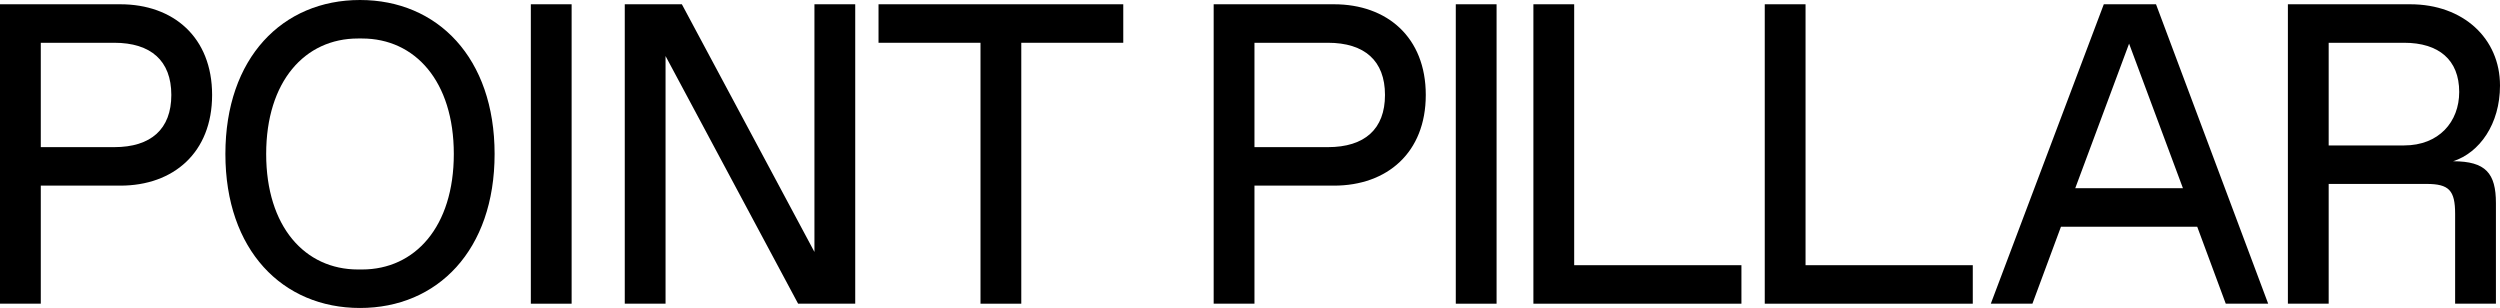 <svg xmlns="http://www.w3.org/2000/svg" width="100%" height="100%" viewBox="0 0 276 34" fill="none" preserveAspectRatio="xMidYMid meet" aria-hidden="true" role="img">
<path class="logo-ch" d="M0 33.528V0.472H13.285C19.139 0.472 23.417 4.108 23.417 10.483C23.417 16.858 19.139 20.494 13.285 20.494H4.503V33.528H0ZM4.503 16.244H12.609C16.662 16.244 18.914 14.261 18.914 10.483C18.914 6.706 16.662 4.722 12.609 4.722H4.503V16.244Z" fill="currentColor" data-svg-origin="0 0.4722220301628113" transform="matrix(1,0,0,1,0,0)" style="translate: none; rotate: none; scale: none; transform-origin: 0px 0px; opacity: 1;"/>
<path class="logo-ch" d="M39.744 34C31.188 34 24.883 27.625 24.883 17C24.883 6.375 31.188 0 39.744 0C48.3 0 54.604 6.375 54.604 17C54.604 27.625 48.3 34 39.744 34ZM29.386 17C29.386 25.028 33.664 29.75 39.519 29.75H39.969C45.823 29.75 50.101 25.028 50.101 17C50.101 8.972 45.823 4.25 39.969 4.25H39.519C33.664 4.25 29.386 8.972 29.386 17Z" fill="currentColor" data-svg-origin="24.88290023803711 0" transform="matrix(1,0,0,1,0,0)" style="translate: none; rotate: none; scale: none; transform-origin: 0px 0px; opacity: 1;"/>
<path class="logo-ch" d="M58.604 33.528V0.472H63.107V33.528H58.604Z" fill="currentColor" data-svg-origin="58.60380172729492 0.4722220301628113" transform="matrix(1,0,0,1,0,0)" style="translate: none; rotate: none; scale: none; transform-origin: 0px 0px; opacity: 1;"/>
<path class="logo-ch" d="M68.974 33.528V0.472H75.278L89.914 27.814V0.472H94.417V33.528H88.112L73.477 6.186V33.528H68.974Z" fill="currentColor" data-svg-origin="68.97360229492188 0.4722220301628113" transform="matrix(1,0,0,1,0,0)" style="translate: none; rotate: none; scale: none; transform-origin: 0px 0px; opacity: 1;"/>
<path class="logo-ch" d="M108.247 33.528V4.722H96.989V0.472H124.009V4.722H112.75V33.528H108.247Z" fill="currentColor" data-svg-origin="96.98909759521484 0.4722220301628113" transform="matrix(1,0,0,1,0,0)" style="translate: none; rotate: none; scale: none; transform-origin: 0px 0px; opacity: 1;"/>
<path class="logo-ch" d="M133.989 33.528V0.472H147.274C153.128 0.472 157.406 4.108 157.406 10.483C157.406 16.858 153.128 20.494 147.274 20.494H138.493V33.528H133.989ZM138.493 16.244H146.598C150.651 16.244 152.903 14.261 152.903 10.483C152.903 6.706 150.651 4.722 146.598 4.722H138.493V16.244Z" fill="currentColor" data-svg-origin="133.98899841308594 0.4722220301628113" transform="matrix(1,0,0,1,0,0)" style="translate: none; rotate: none; scale: none; transform-origin: 0px 0px; opacity: 1;"/>
<path class="logo-ch" d="M160.719 33.528V0.472H165.222V33.528H160.719Z" fill="currentColor" data-svg-origin="160.718994140625 0.4722220301628113" transform="matrix(1,0,0,1,0,0)" style="translate: none; rotate: none; scale: none; transform-origin: 0px 0px; opacity: 1;"/>
<path class="logo-ch" d="M169.287 33.528V0.472H173.79V29.278H192.254V33.528H169.287Z" fill="currentColor" data-svg-origin="169.28700256347656 0.4722220301628113" transform="matrix(1,0,0,1,0,0)" style="translate: none; rotate: none; scale: none; transform-origin: 0px 0px; opacity: 1;"/>
<path class="logo-ch" d="M194.829 33.528V0.472H199.332V29.278H217.795V33.528H194.829Z" fill="currentColor" data-svg-origin="194.82899475097656 0.4722220301628113" transform="matrix(1,0,0,1,0,0)" style="translate: none; rotate: none; scale: none; transform-origin: 0px 0px; opacity: 1;"/>
<path class="logo-ch" d="M219.785 33.528L232.259 0.472H238.024L250.407 33.528H245.724L242.572 25.028H227.531L224.379 33.528H219.785ZM229.107 20.778H240.996L235.051 4.817L229.107 20.778Z" fill="currentColor" data-svg-origin="219.78500366210938 0.4722220301628113" transform="matrix(1,0,0,1,0,0)" style="translate: none; rotate: none; scale: none; transform-origin: 0px 0px; opacity: 1;"/>
<path class="logo-ch" d="M252.583 33.528V0.472H266.093C271.947 0.472 276 4.25 276 9.444C276 13.694 273.748 16.858 270.821 17.803C274.424 17.803 275.55 19.125 275.55 22.431V33.528H271.046V23.611C271.046 21.014 270.371 20.306 267.894 20.306H257.086V33.528H252.583ZM257.086 16.056H265.417C269.245 16.056 271.497 13.458 271.497 10.153C271.497 6.611 269.245 4.722 265.417 4.722H257.086V16.056Z" fill="currentColor" data-svg-origin="252.58299255371094 0.4722220301628113" transform="matrix(1,0,0,1,0,0)" style="translate: none; rotate: none; scale: none; transform-origin: 0px 0px; opacity: 1;"/>
</svg>